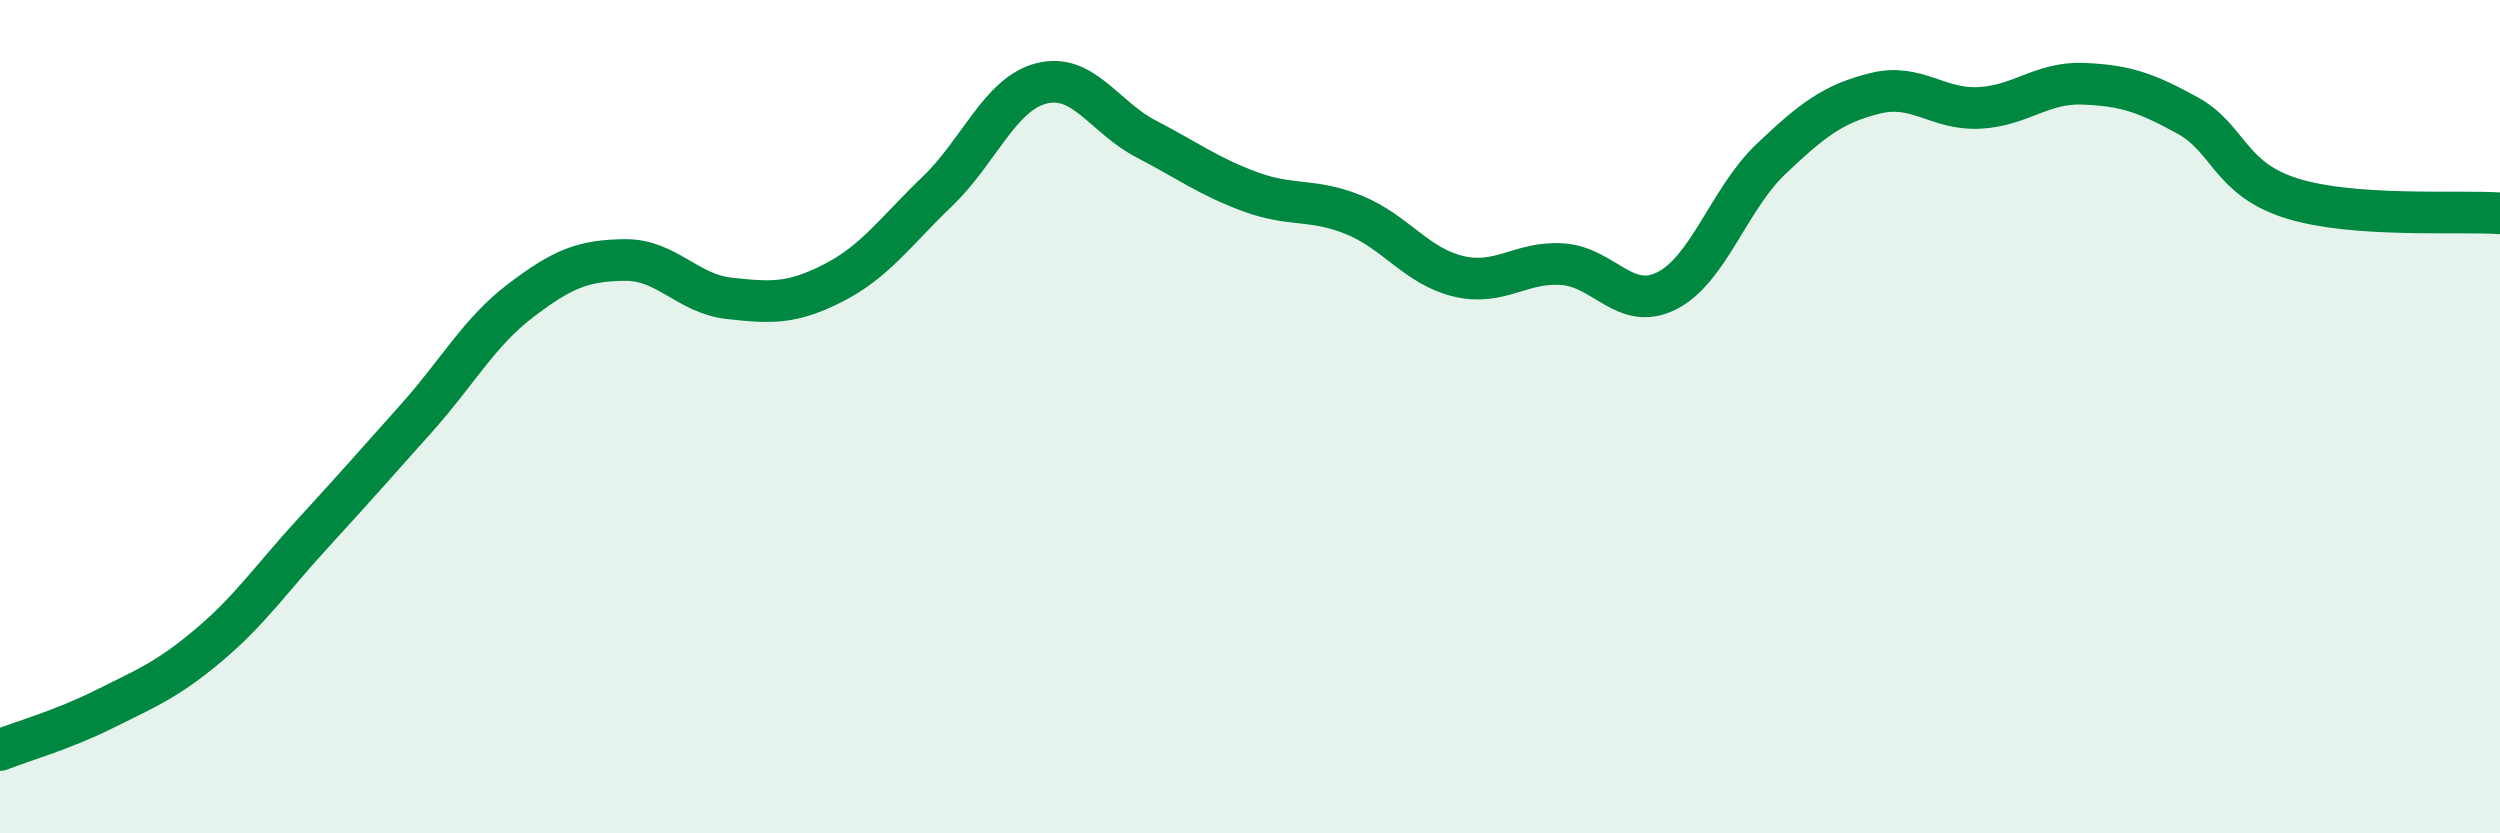 
    <svg width="60" height="20" viewBox="0 0 60 20" xmlns="http://www.w3.org/2000/svg">
      <path
        d="M 0,18 C 0.5,17.8 1.5,17.52 2.5,17.02 C 3.5,16.52 4,16.33 5,15.49 C 6,14.65 6.5,13.9 7.5,12.81 C 8.5,11.72 9,11.15 10,10.03 C 11,8.91 11.5,7.97 12.5,7.21 C 13.5,6.45 14,6.25 15,6.24 C 16,6.23 16.5,7.05 17.5,7.16 C 18.5,7.27 19,7.3 20,6.79 C 21,6.28 21.5,5.55 22.5,4.59 C 23.5,3.63 24,2.25 25,2 C 26,1.75 26.5,2.81 27.5,3.33 C 28.5,3.85 29,4.23 30,4.6 C 31,4.97 31.5,4.75 32.5,5.16 C 33.5,5.57 34,6.39 35,6.63 C 36,6.87 36.5,6.27 37.5,6.34 C 38.5,6.41 39,7.48 40,6.98 C 41,6.48 41.5,4.77 42.5,3.82 C 43.5,2.87 44,2.49 45,2.24 C 46,1.99 46.5,2.64 47.5,2.59 C 48.5,2.54 49,1.97 50,2.01 C 51,2.05 51.5,2.22 52.5,2.77 C 53.5,3.32 53.5,4.29 55,4.76 C 56.5,5.23 59,5.05 60,5.12L60 20L0 20Z"
        fill="#008740"
        opacity="0.1"
        stroke-linecap="round"
        stroke-linejoin="round"
      />
      <path
        d="M 0,18 C 0.5,17.8 1.5,17.52 2.5,17.02 C 3.5,16.52 4,16.33 5,15.49 C 6,14.65 6.5,13.9 7.5,12.81 C 8.5,11.72 9,11.15 10,10.03 C 11,8.91 11.5,7.97 12.5,7.21 C 13.5,6.45 14,6.25 15,6.24 C 16,6.23 16.5,7.05 17.5,7.16 C 18.5,7.27 19,7.3 20,6.79 C 21,6.28 21.5,5.55 22.5,4.59 C 23.5,3.63 24,2.25 25,2 C 26,1.75 26.5,2.81 27.5,3.33 C 28.5,3.85 29,4.23 30,4.6 C 31,4.97 31.5,4.75 32.5,5.16 C 33.5,5.57 34,6.39 35,6.63 C 36,6.87 36.5,6.27 37.5,6.34 C 38.5,6.41 39,7.48 40,6.98 C 41,6.48 41.5,4.77 42.5,3.82 C 43.5,2.87 44,2.49 45,2.24 C 46,1.99 46.5,2.64 47.5,2.59 C 48.5,2.54 49,1.97 50,2.01 C 51,2.05 51.5,2.22 52.5,2.77 C 53.5,3.32 53.5,4.29 55,4.76 C 56.5,5.23 59,5.05 60,5.12"
        stroke="#008740"
        stroke-width="1"
        fill="none"
        stroke-linecap="round"
        stroke-linejoin="round"
      />
    </svg>
  